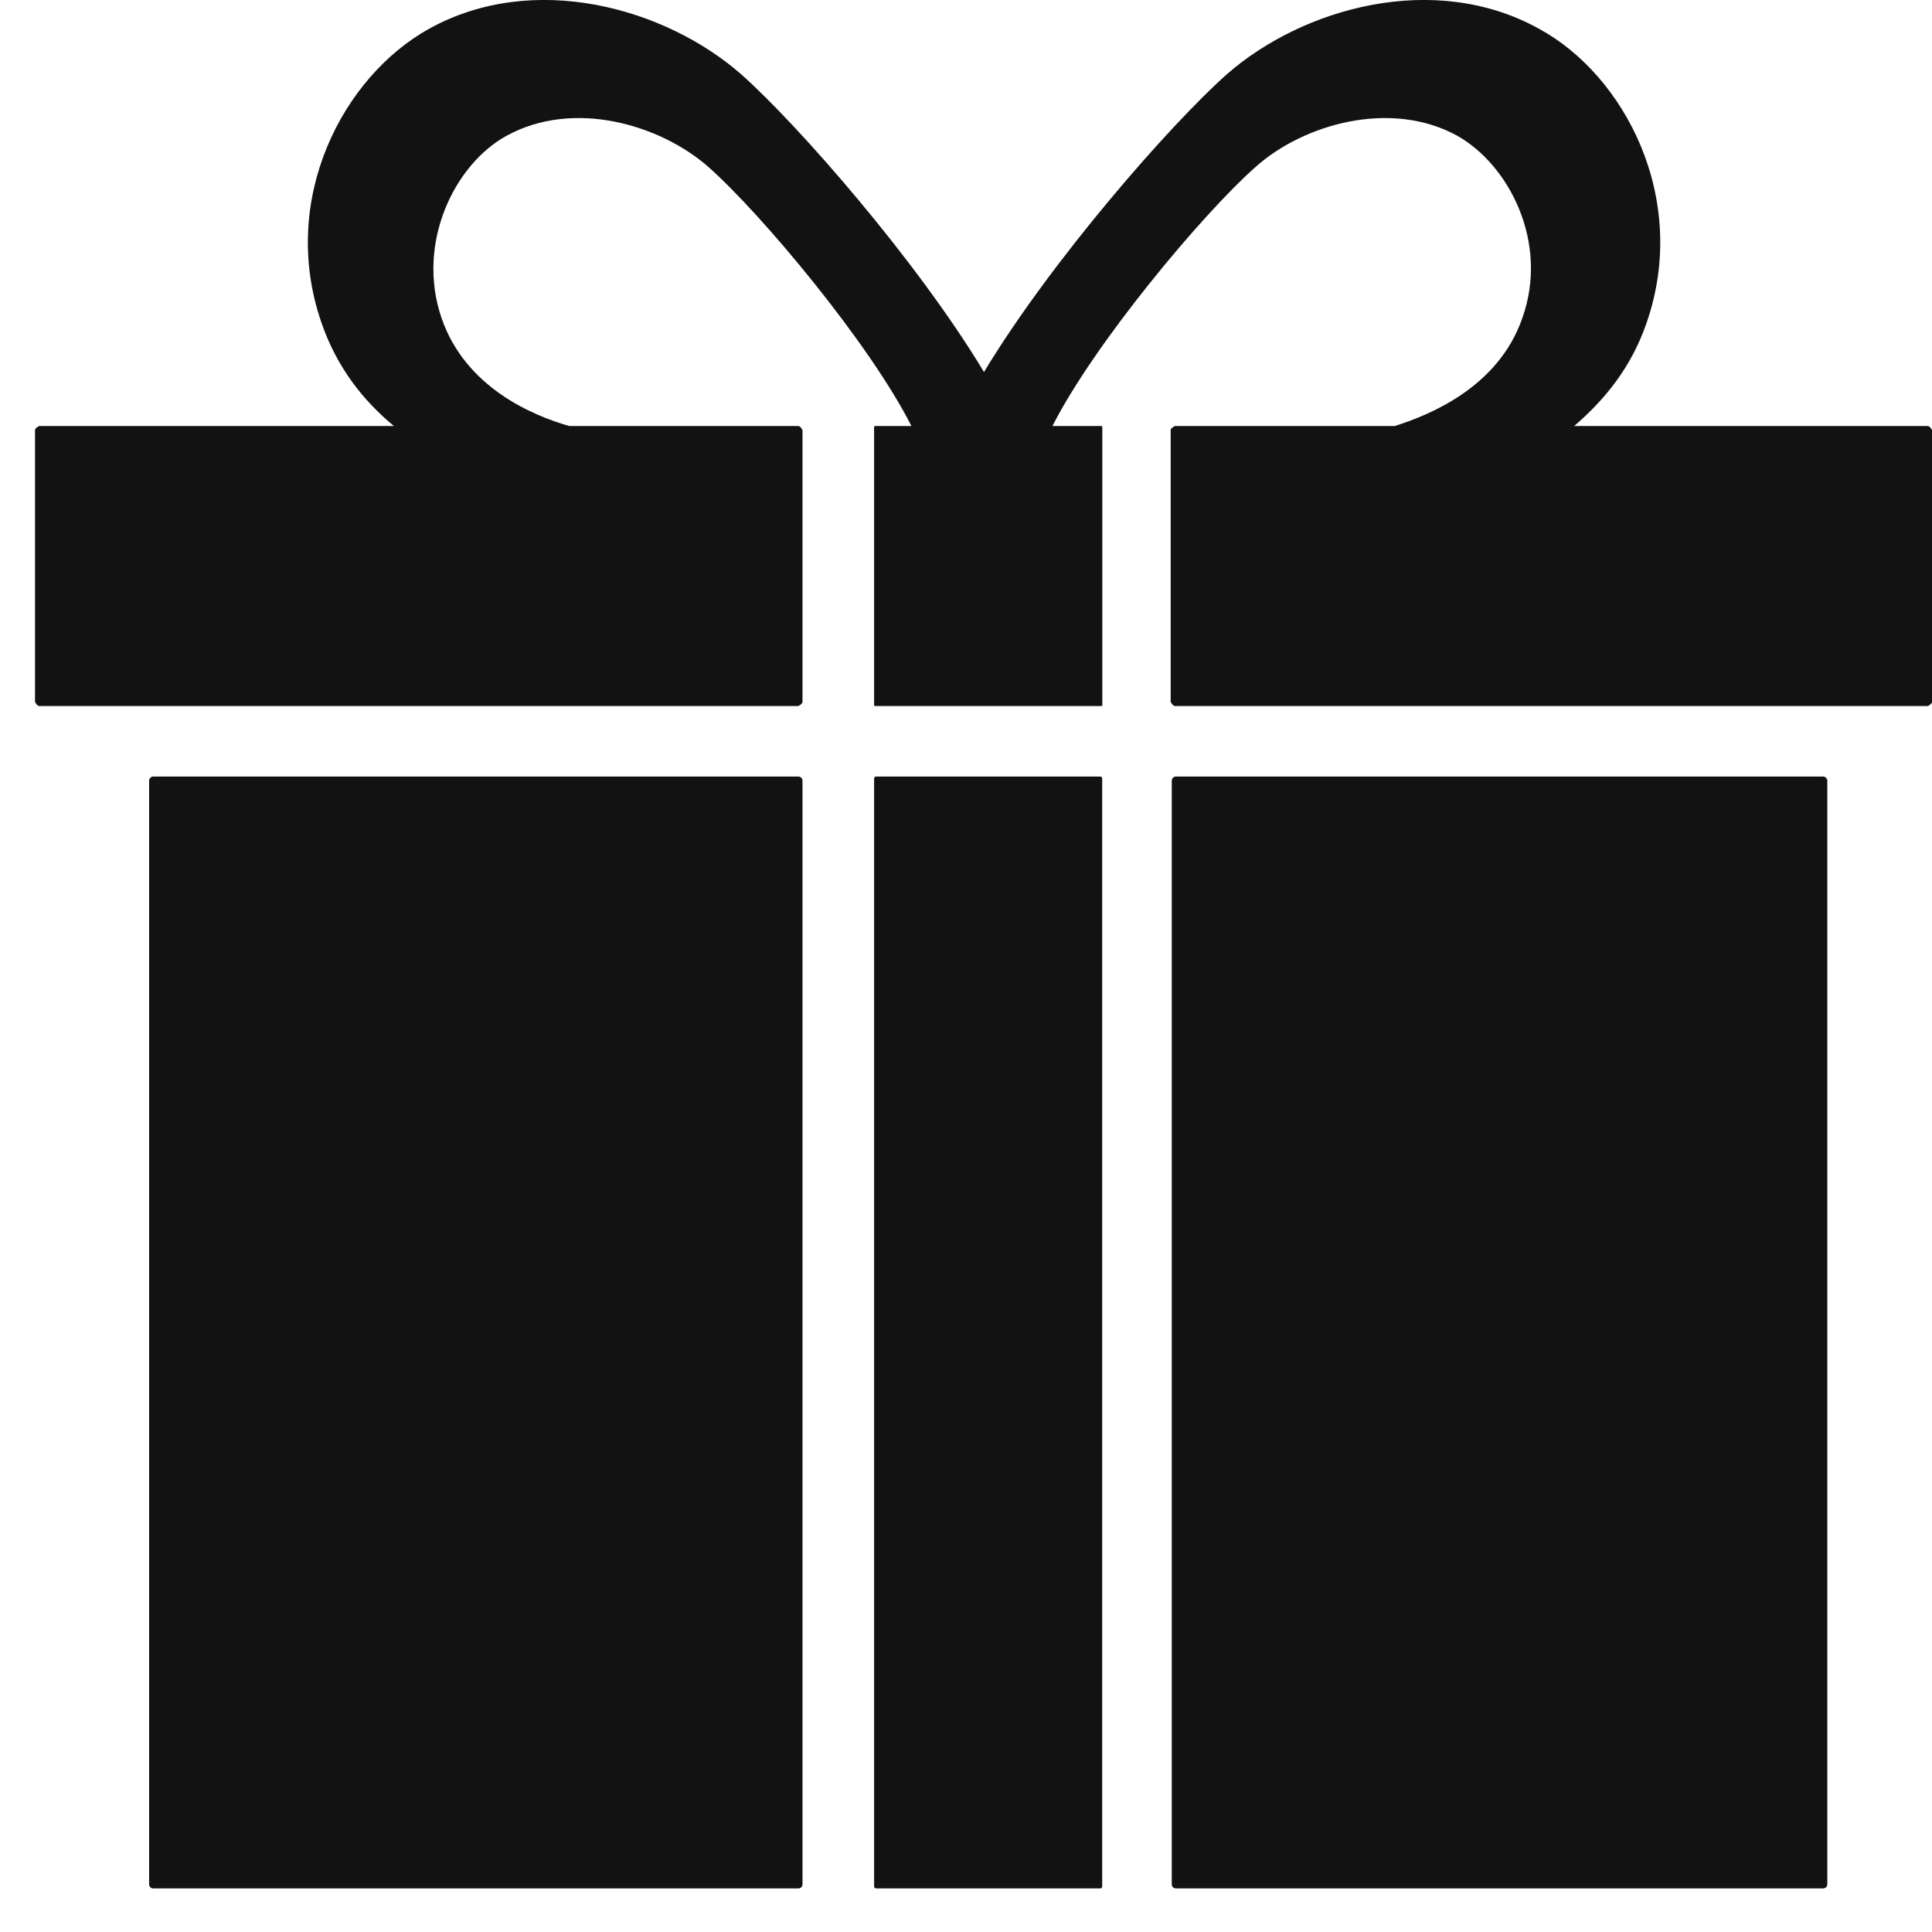 <svg xmlns="http://www.w3.org/2000/svg" fill="none" viewBox="0 0 16 16" height="16" width="16">
<path fill="#121212" d="M6.612 6.431H1.269C1.25 6.431 1.235 6.447 1.235 6.466V15.605C1.235 15.624 1.25 15.639 1.269 15.639H6.612C6.631 15.639 6.646 15.624 6.646 15.605V6.466C6.646 6.447 6.631 6.431 6.612 6.431Z"></path>
<path fill="#121212" d="M15.098 6.431H9.738C9.719 6.431 9.704 6.447 9.704 6.466V15.605C9.704 15.624 9.719 15.639 9.738 15.639H15.098C15.117 15.639 15.133 15.624 15.133 15.605V6.466C15.133 6.447 15.117 6.431 15.098 6.431Z"></path>
<path fill="#121212" d="M9.111 6.431H7.256C7.246 6.431 7.239 6.439 7.239 6.448V15.622C7.239 15.631 7.246 15.639 7.256 15.639H9.111C9.121 15.639 9.128 15.631 9.128 15.622V6.448C9.128 6.439 9.121 6.431 9.111 6.431Z"></path>
<path fill="#121212" d="M15.966 3.528H13.037C13.286 3.313 13.509 3.047 13.638 2.669C13.99 1.647 13.458 0.625 12.745 0.238C11.877 -0.243 10.786 0.066 10.159 0.616C9.695 1.028 8.708 2.154 8.149 3.081C7.591 2.154 6.603 1.028 6.139 0.616C5.512 0.066 4.422 -0.243 3.554 0.238C2.841 0.633 2.309 1.647 2.661 2.669C2.79 3.047 3.013 3.322 3.262 3.528H0.324C0.324 3.528 0.29 3.545 0.29 3.562V5.813C0.29 5.813 0.307 5.847 0.324 5.847H6.612C6.612 5.847 6.646 5.83 6.646 5.813V3.562C6.646 3.562 6.629 3.528 6.612 3.528H4.714C4.413 3.442 3.855 3.21 3.657 2.635C3.442 2.008 3.769 1.355 4.198 1.123C4.748 0.822 5.461 1.028 5.865 1.381C6.311 1.776 7.205 2.849 7.548 3.528H7.247C7.247 3.528 7.239 3.528 7.239 3.537V5.839C7.239 5.839 7.239 5.847 7.247 5.847H9.12C9.12 5.847 9.129 5.847 9.129 5.839V3.537C9.129 3.537 9.129 3.528 9.12 3.528H8.716C9.06 2.849 9.953 1.776 10.4 1.381C10.795 1.028 11.516 0.822 12.066 1.123C12.496 1.363 12.831 2.008 12.607 2.635C12.41 3.202 11.851 3.433 11.551 3.528H9.73C9.73 3.528 9.695 3.545 9.695 3.562V5.813C9.695 5.813 9.713 5.847 9.73 5.847H15.966C15.966 5.847 16 5.83 16 5.813V3.562C16 3.562 15.983 3.528 15.966 3.528Z"></path>
</svg>
